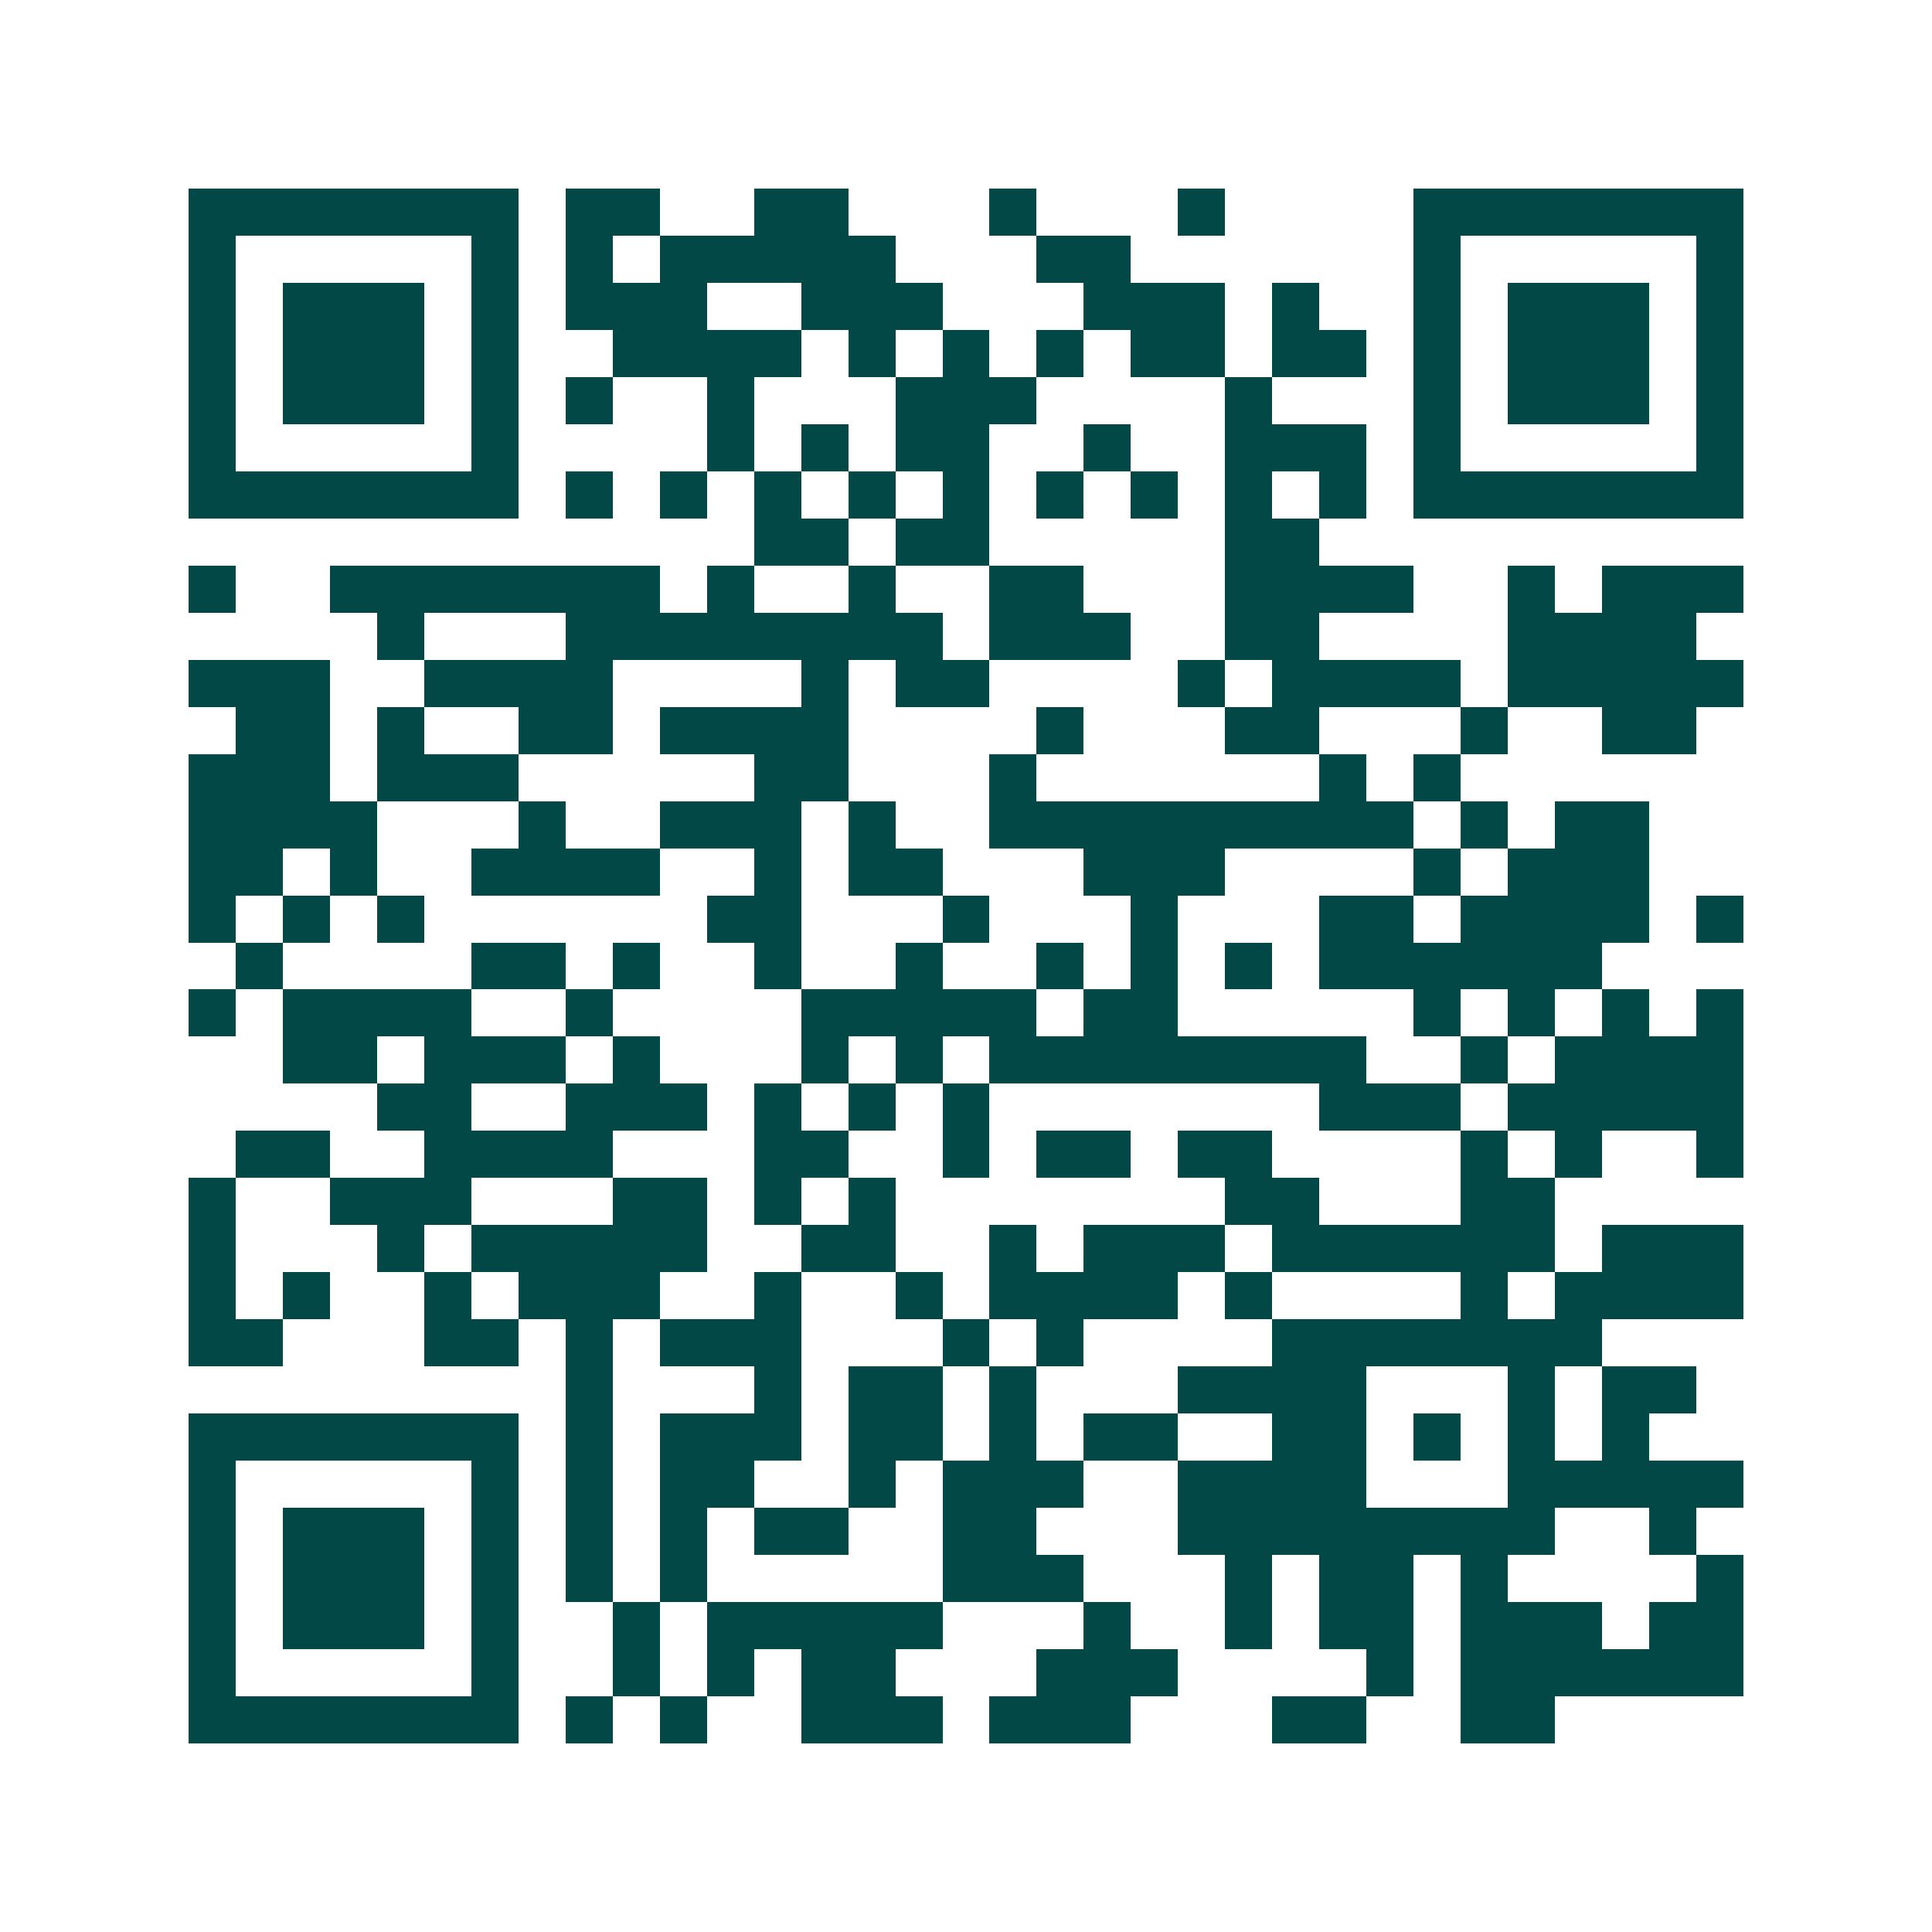 <svg xmlns="http://www.w3.org/2000/svg" width="200" height="200" viewBox="0 0 41 41" shape-rendering="crispEdges"><path fill="#ffffff" d="M0 0h41v41H0z"/><path stroke="#014847" d="M4 4.5h7m1 0h2m2 0h2m3 0h1m3 0h1m4 0h7M4 5.5h1m5 0h1m1 0h1m1 0h5m3 0h2m6 0h1m5 0h1M4 6.5h1m1 0h3m1 0h1m1 0h3m2 0h3m3 0h3m1 0h1m2 0h1m1 0h3m1 0h1M4 7.5h1m1 0h3m1 0h1m2 0h4m1 0h1m1 0h1m1 0h1m1 0h2m1 0h2m1 0h1m1 0h3m1 0h1M4 8.5h1m1 0h3m1 0h1m1 0h1m2 0h1m3 0h3m4 0h1m3 0h1m1 0h3m1 0h1M4 9.5h1m5 0h1m4 0h1m1 0h1m1 0h2m2 0h1m2 0h3m1 0h1m5 0h1M4 10.5h7m1 0h1m1 0h1m1 0h1m1 0h1m1 0h1m1 0h1m1 0h1m1 0h1m1 0h1m1 0h7M16 11.5h2m1 0h2m5 0h2M4 12.5h1m2 0h7m1 0h1m2 0h1m2 0h2m3 0h4m2 0h1m1 0h3M8 13.5h1m3 0h8m1 0h3m2 0h2m4 0h4M4 14.5h3m2 0h4m4 0h1m1 0h2m4 0h1m1 0h4m1 0h5M5 15.5h2m1 0h1m2 0h2m1 0h4m4 0h1m3 0h2m3 0h1m2 0h2M4 16.5h3m1 0h3m5 0h2m3 0h1m6 0h1m1 0h1M4 17.5h4m3 0h1m2 0h3m1 0h1m2 0h9m1 0h1m1 0h2M4 18.5h2m1 0h1m2 0h4m2 0h1m1 0h2m3 0h3m4 0h1m1 0h3M4 19.5h1m1 0h1m1 0h1m6 0h2m3 0h1m3 0h1m3 0h2m1 0h4m1 0h1M5 20.5h1m4 0h2m1 0h1m2 0h1m2 0h1m2 0h1m1 0h1m1 0h1m1 0h6M4 21.5h1m1 0h4m2 0h1m4 0h5m1 0h2m5 0h1m1 0h1m1 0h1m1 0h1M6 22.5h2m1 0h3m1 0h1m3 0h1m1 0h1m1 0h8m2 0h1m1 0h4M8 23.5h2m2 0h3m1 0h1m1 0h1m1 0h1m7 0h3m1 0h5M5 24.5h2m2 0h4m3 0h2m2 0h1m1 0h2m1 0h2m4 0h1m1 0h1m2 0h1M4 25.5h1m2 0h3m3 0h2m1 0h1m1 0h1m7 0h2m3 0h2M4 26.5h1m3 0h1m1 0h5m2 0h2m2 0h1m1 0h3m1 0h6m1 0h3M4 27.5h1m1 0h1m2 0h1m1 0h3m2 0h1m2 0h1m1 0h4m1 0h1m4 0h1m1 0h4M4 28.5h2m3 0h2m1 0h1m1 0h3m3 0h1m1 0h1m4 0h7M12 29.5h1m3 0h1m1 0h2m1 0h1m3 0h4m3 0h1m1 0h2M4 30.5h7m1 0h1m1 0h3m1 0h2m1 0h1m1 0h2m2 0h2m1 0h1m1 0h1m1 0h1M4 31.5h1m5 0h1m1 0h1m1 0h2m2 0h1m1 0h3m2 0h4m3 0h5M4 32.5h1m1 0h3m1 0h1m1 0h1m1 0h1m1 0h2m2 0h2m3 0h8m2 0h1M4 33.5h1m1 0h3m1 0h1m1 0h1m1 0h1m5 0h3m3 0h1m1 0h2m1 0h1m4 0h1M4 34.5h1m1 0h3m1 0h1m2 0h1m1 0h5m3 0h1m2 0h1m1 0h2m1 0h3m1 0h2M4 35.5h1m5 0h1m2 0h1m1 0h1m1 0h2m3 0h3m4 0h1m1 0h6M4 36.5h7m1 0h1m1 0h1m2 0h3m1 0h3m3 0h2m2 0h2"/></svg>
